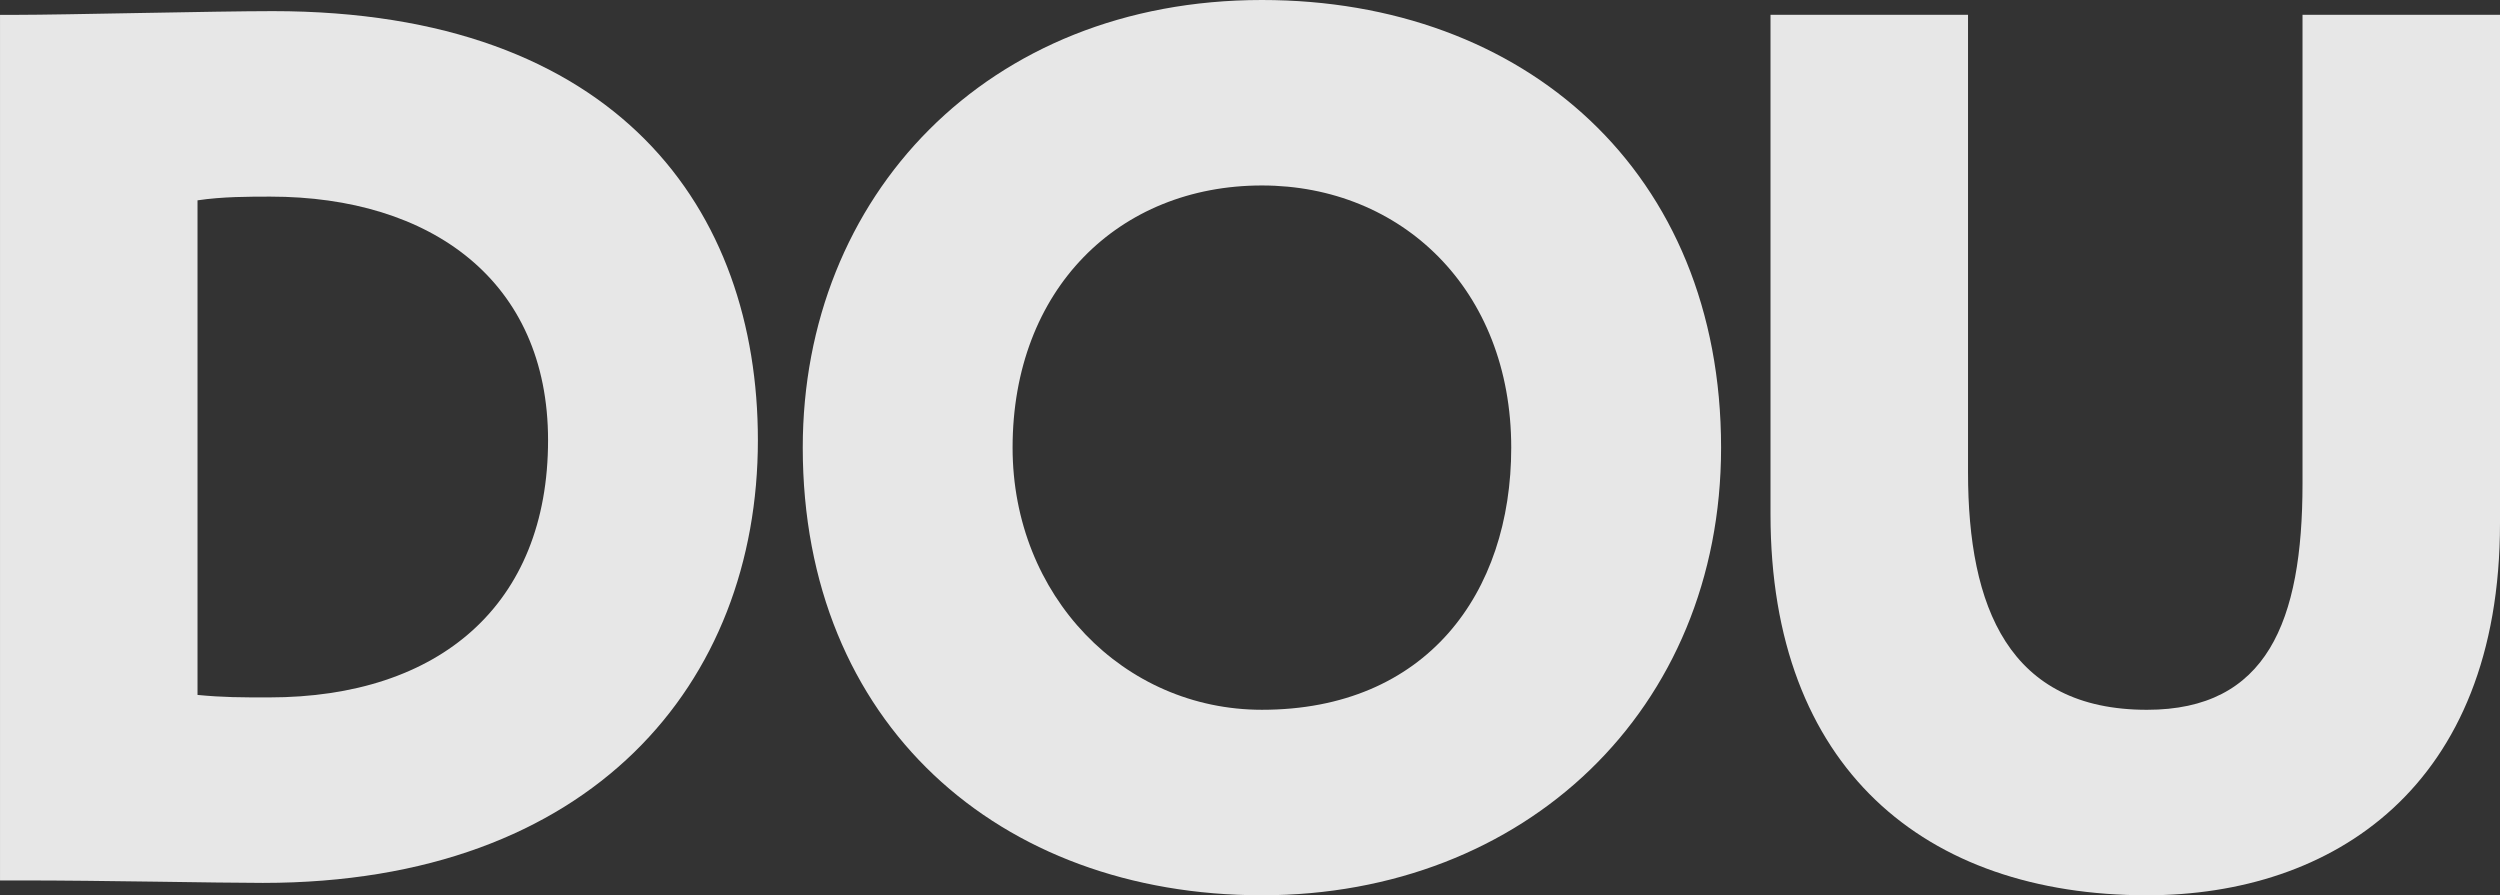 <?xml version="1.0" encoding="UTF-8"?>
<svg xmlns="http://www.w3.org/2000/svg" width="148" height="53" viewBox="0 0 148 53" fill="none">
  <rect x="0" y="0" width="148" height="53" fill="#333333" stroke="none"/>
  <g clip-path="url(#clip0_2003_1885)">
    <path d="M0.001 0.879H1.024C3.728 0.879 12.789 0.659 16.149 0.659C36.609 0.659 44.867 12.445 44.867 26.061C44.867 40.41 35.076 52.268 15.565 52.268C12.861 52.268 6.138 52.122 1.243 52.122H0.001V0.879ZM11.693 11.858V41.14C13.228 41.287 14.251 41.287 15.93 41.287C26.015 41.287 32.445 35.797 32.445 26.061C32.445 16.618 25.503 11.64 16.005 11.64C14.762 11.64 13.155 11.64 11.693 11.86V11.858Z" fill="white" fill-opacity="0.88"></path>
    <path d="M74.705 0C90.269 0 101.888 10.176 101.888 26.5C101.888 42.019 90.269 53 74.705 53C59.142 53 47.523 42.825 47.523 26.5C47.523 11.639 58.41 0 74.705 0ZM74.705 42.019C84.424 42.019 89.465 35.137 89.465 26.5C89.465 17.129 82.962 10.98 74.705 10.98C66.229 10.98 59.945 17.129 59.945 26.5C59.945 35.285 66.521 42.019 74.705 42.019Z" fill="white" fill-opacity="0.88"></path>
    <path d="M148 30.966C148 46.631 138.063 53 127.101 53C113.948 53 104.814 45.459 104.814 30.453V0.878H116.507V27.964C116.507 35.944 118.917 42.02 127.101 42.02C134.19 42.02 136.309 36.822 136.309 28.624V0.878H148.001L148 30.966Z" fill="white" fill-opacity="0.88"></path>
  </g>
  <defs>
    <clipPath id="clip0_2003_1885">
      <rect width="148" height="53" fill="white"></rect>
    </clipPath>
  </defs>
</svg>
